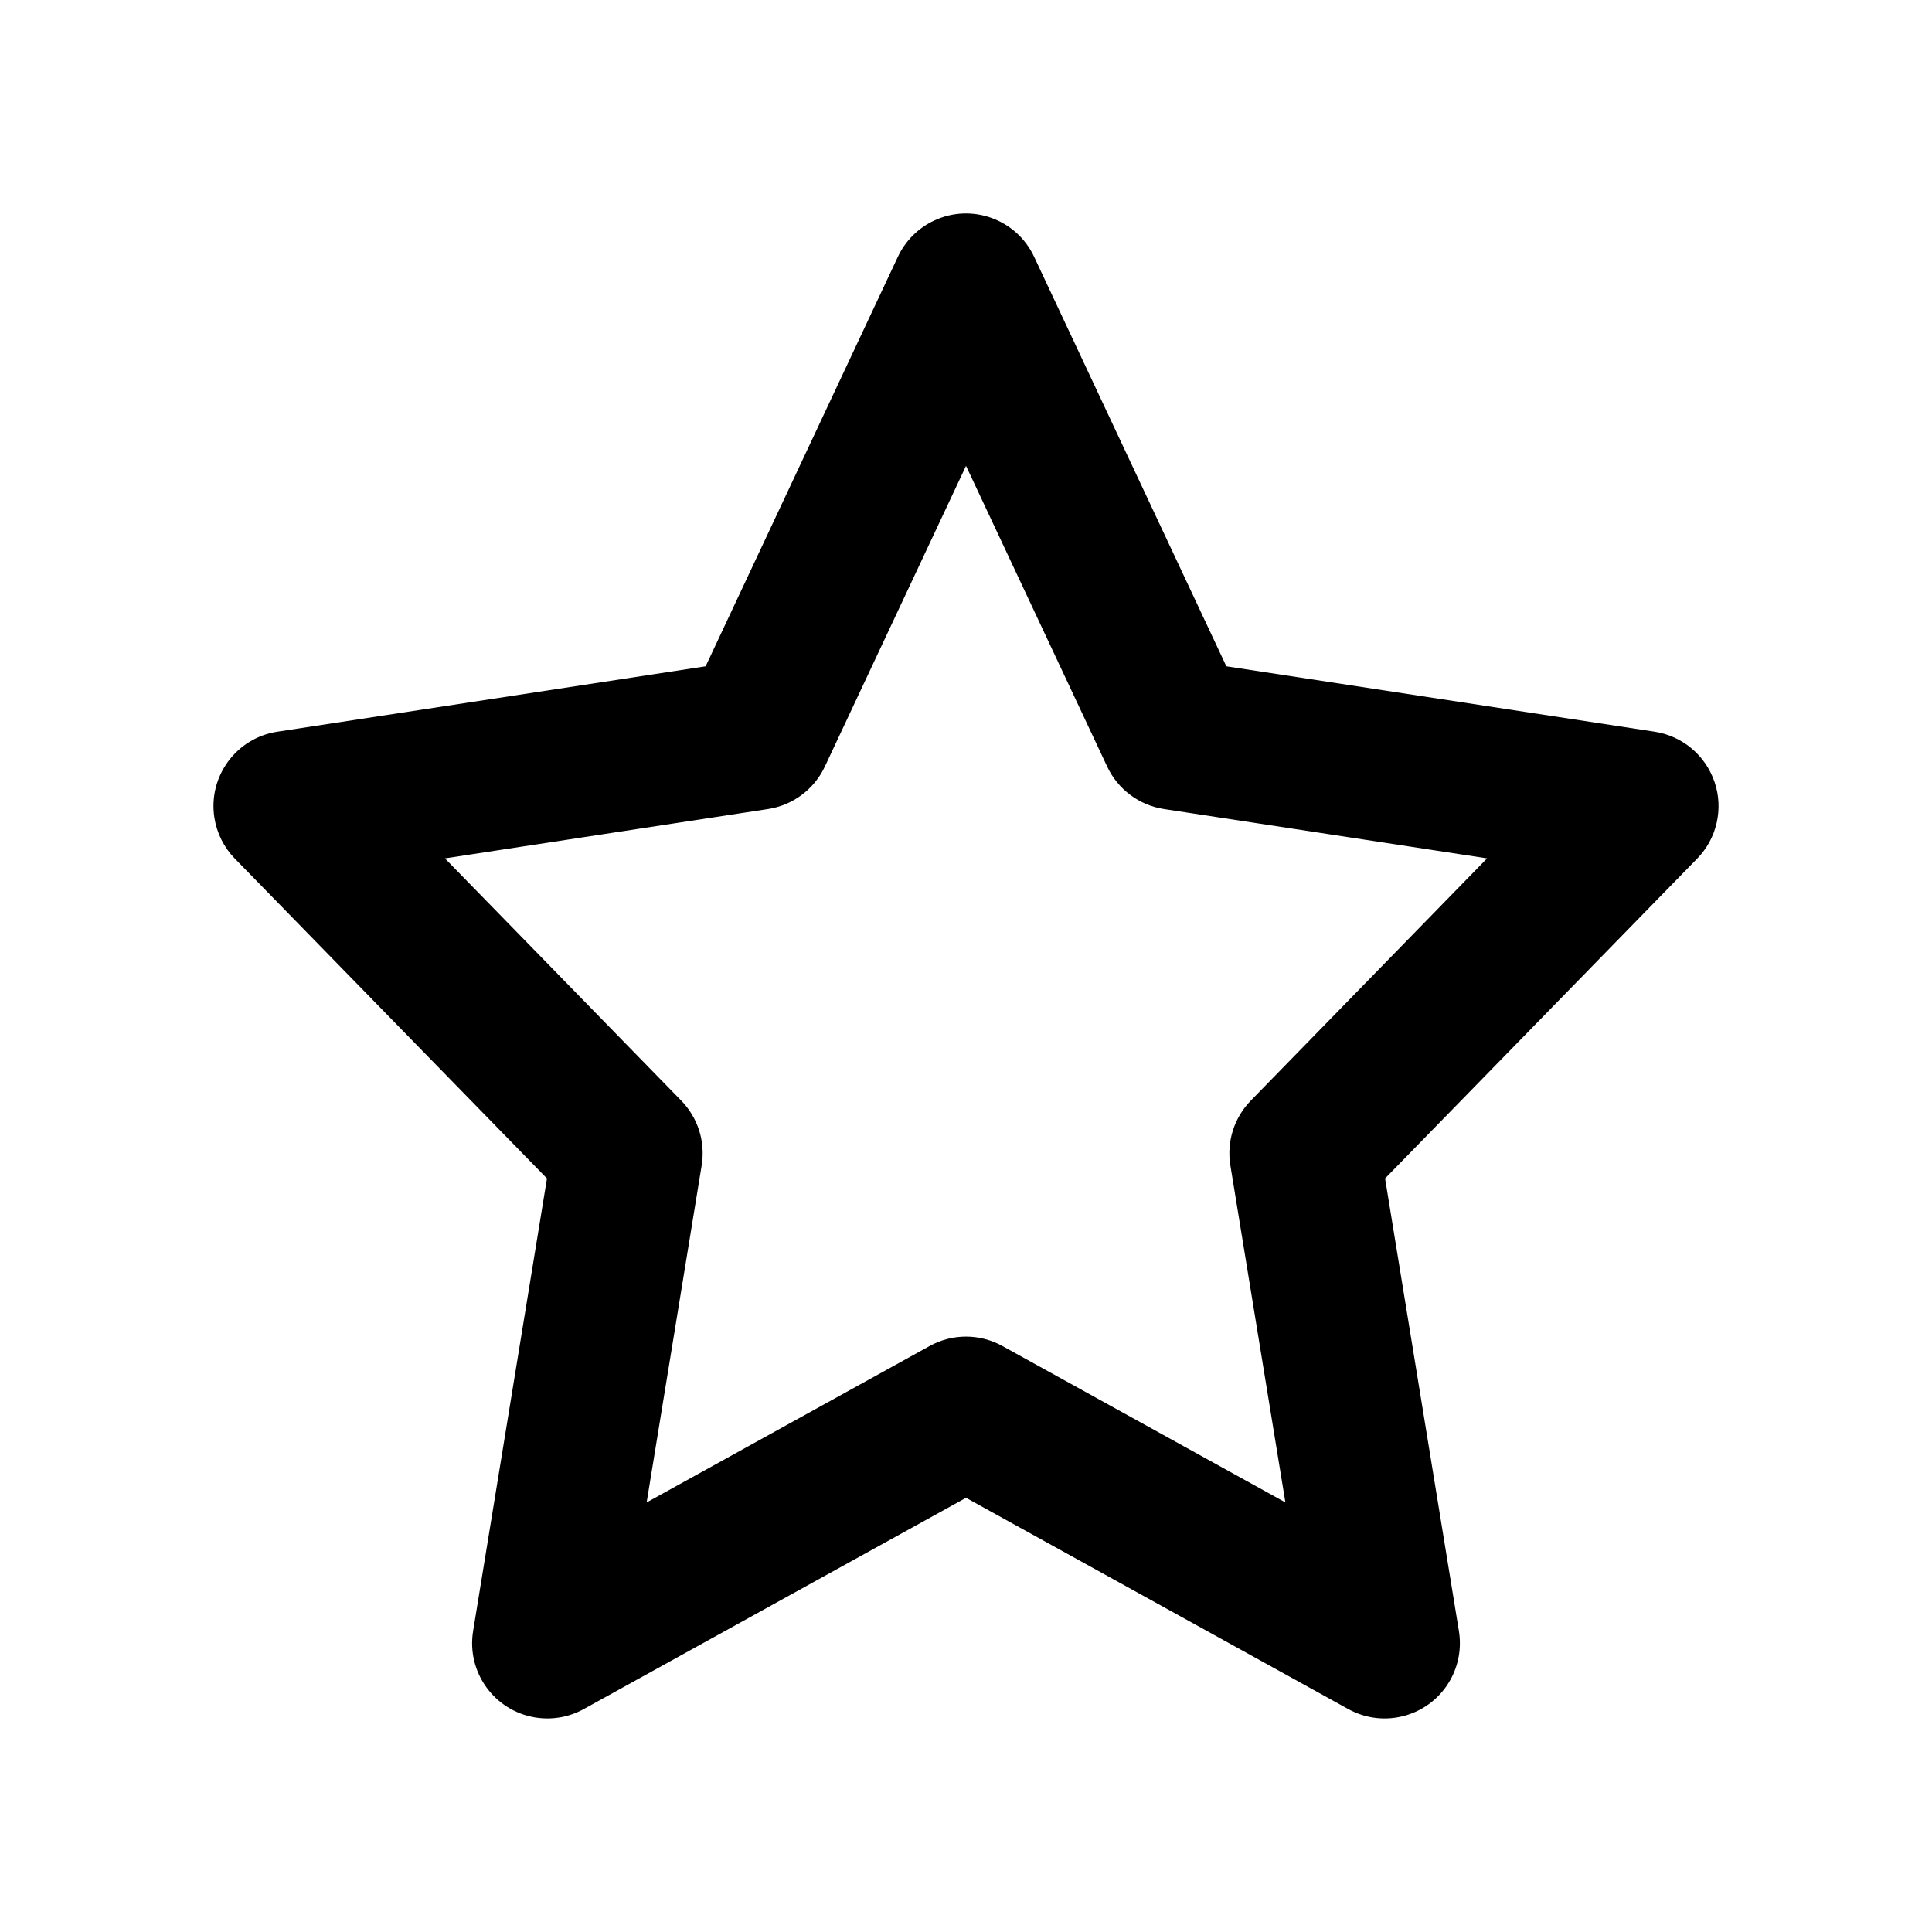 <?xml version="1.0" encoding="UTF-8"?>
<!-- Uploaded to: ICON Repo, www.iconrepo.com, Generator: ICON Repo Mixer Tools -->
<svg fill="#000000" width="800px" height="800px" version="1.1" viewBox="144 144 512 512" xmlns="http://www.w3.org/2000/svg">
 <path d="m598.39 351.3c-2.371-7.086-8.504-12.254-15.891-13.391l-113.5-17.332-50.945-108.53c-4.68-9.969-16.555-14.262-26.523-9.582-4.215 1.977-7.606 5.367-9.582 9.582l-50.949 108.53-113.5 17.332c-10.887 1.664-18.363 11.84-16.695 22.727 0.629 4.117 2.531 7.934 5.441 10.914l82.707 84.754-19.574 119.95c-1.773 10.871 5.602 21.121 16.473 22.891 4.414 0.719 8.945-0.066 12.863-2.231l101.29-55.98 101.29 55.98c9.637 5.328 21.773 1.836 27.102-7.801 2.164-3.914 2.949-8.445 2.231-12.863l-19.57-119.95 82.707-84.754c5.219-5.34 7.008-13.168 4.629-20.254zm-122.92 84.375c-4.422 4.531-6.43 10.887-5.414 17.137l14.586 89.34-74.996-41.445c-5.996-3.324-13.281-3.324-19.281 0l-74.996 41.449 14.586-89.34c1.016-6.246-0.992-12.605-5.414-17.137l-62.629-64.199 85.645-13.078c6.57-1.016 12.207-5.231 15.035-11.246l37.414-79.699 37.41 79.699c2.828 6.016 8.465 10.234 15.035 11.246l85.648 13.074z"/>
</svg>